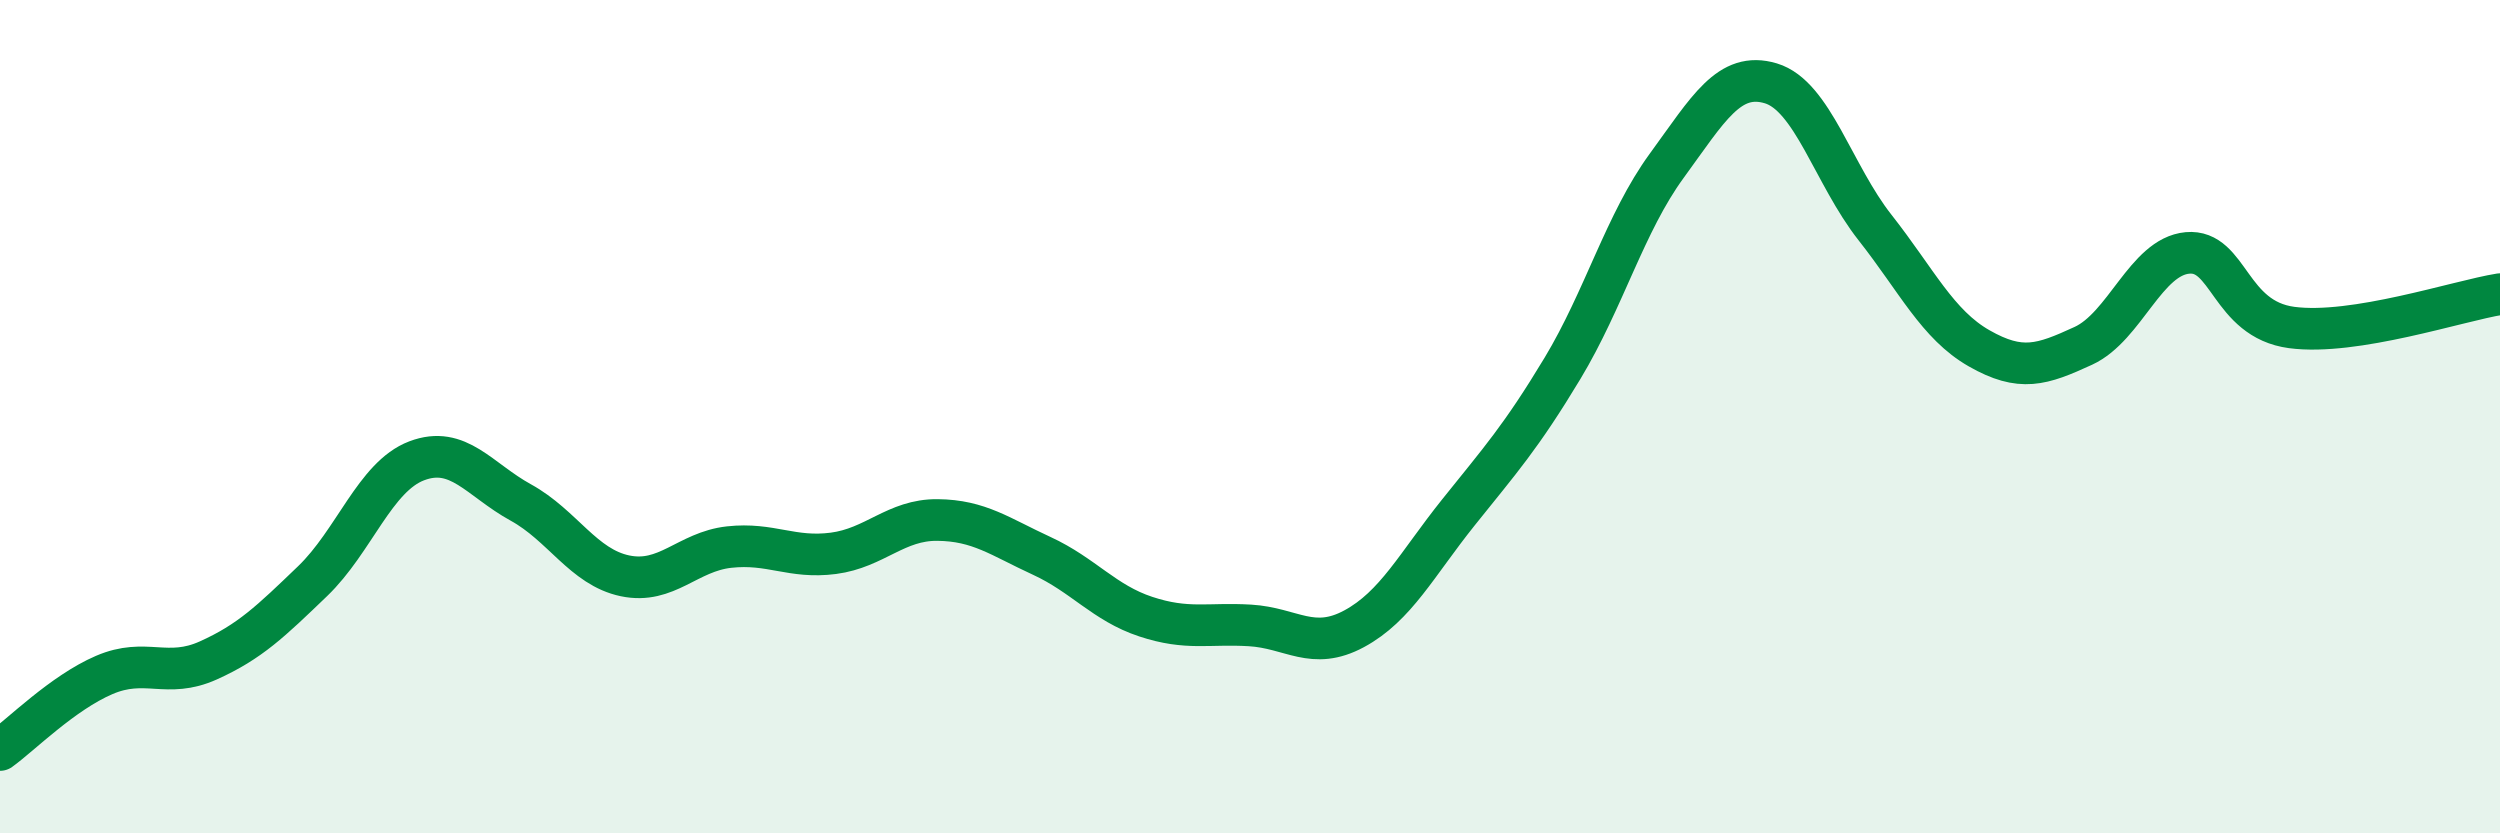 
    <svg width="60" height="20" viewBox="0 0 60 20" xmlns="http://www.w3.org/2000/svg">
      <path
        d="M 0,18 C 0.5,17.64 1.5,16.63 2.5,16.2 C 3.5,15.77 4,16.3 5,15.85 C 6,15.4 6.5,14.91 7.5,13.95 C 8.5,12.99 9,11.44 10,11.06 C 11,10.68 11.5,11.51 12.5,12.06 C 13.5,12.61 14,13.61 15,13.82 C 16,14.03 16.5,13.24 17.5,13.13 C 18.5,13.02 19,13.41 20,13.28 C 21,13.15 21.5,12.47 22.5,12.48 C 23.5,12.49 24,12.88 25,13.34 C 26,13.8 26.5,14.47 27.5,14.8 C 28.5,15.13 29,14.95 30,15.01 C 31,15.07 31.5,15.63 32.5,15.09 C 33.5,14.55 34,13.55 35,12.3 C 36,11.05 36.5,10.5 37.5,8.84 C 38.5,7.18 39,5.35 40,3.98 C 41,2.61 41.5,1.7 42.5,2 C 43.5,2.3 44,4.19 45,5.46 C 46,6.73 46.5,7.79 47.5,8.36 C 48.5,8.93 49,8.76 50,8.3 C 51,7.84 51.5,6.16 52.5,6.07 C 53.5,5.98 53.5,7.66 55,7.86 C 56.5,8.06 59,7.22 60,7.06L60 20L0 20Z"
        fill="#008740"
        opacity="0.1"
        stroke-linecap="round"
        stroke-linejoin="round"
      />
      <path
        d="M 0,18 C 0.5,17.64 1.5,16.63 2.5,16.2 C 3.5,15.77 4,16.3 5,15.85 C 6,15.4 6.5,14.91 7.5,13.95 C 8.5,12.99 9,11.44 10,11.06 C 11,10.68 11.5,11.51 12.5,12.06 C 13.5,12.61 14,13.61 15,13.82 C 16,14.03 16.5,13.24 17.5,13.13 C 18.5,13.02 19,13.41 20,13.28 C 21,13.15 21.5,12.47 22.5,12.48 C 23.5,12.49 24,12.88 25,13.34 C 26,13.8 26.5,14.47 27.5,14.8 C 28.5,15.13 29,14.95 30,15.01 C 31,15.07 31.5,15.63 32.5,15.09 C 33.5,14.55 34,13.55 35,12.3 C 36,11.05 36.5,10.5 37.5,8.84 C 38.5,7.18 39,5.35 40,3.98 C 41,2.61 41.5,1.7 42.5,2 C 43.5,2.3 44,4.19 45,5.46 C 46,6.73 46.5,7.79 47.5,8.36 C 48.5,8.93 49,8.76 50,8.3 C 51,7.84 51.5,6.16 52.5,6.07 C 53.5,5.98 53.5,7.66 55,7.86 C 56.5,8.06 59,7.22 60,7.06"
        stroke="#008740"
        stroke-width="1"
        fill="none"
        stroke-linecap="round"
        stroke-linejoin="round"
      />
    </svg>
  